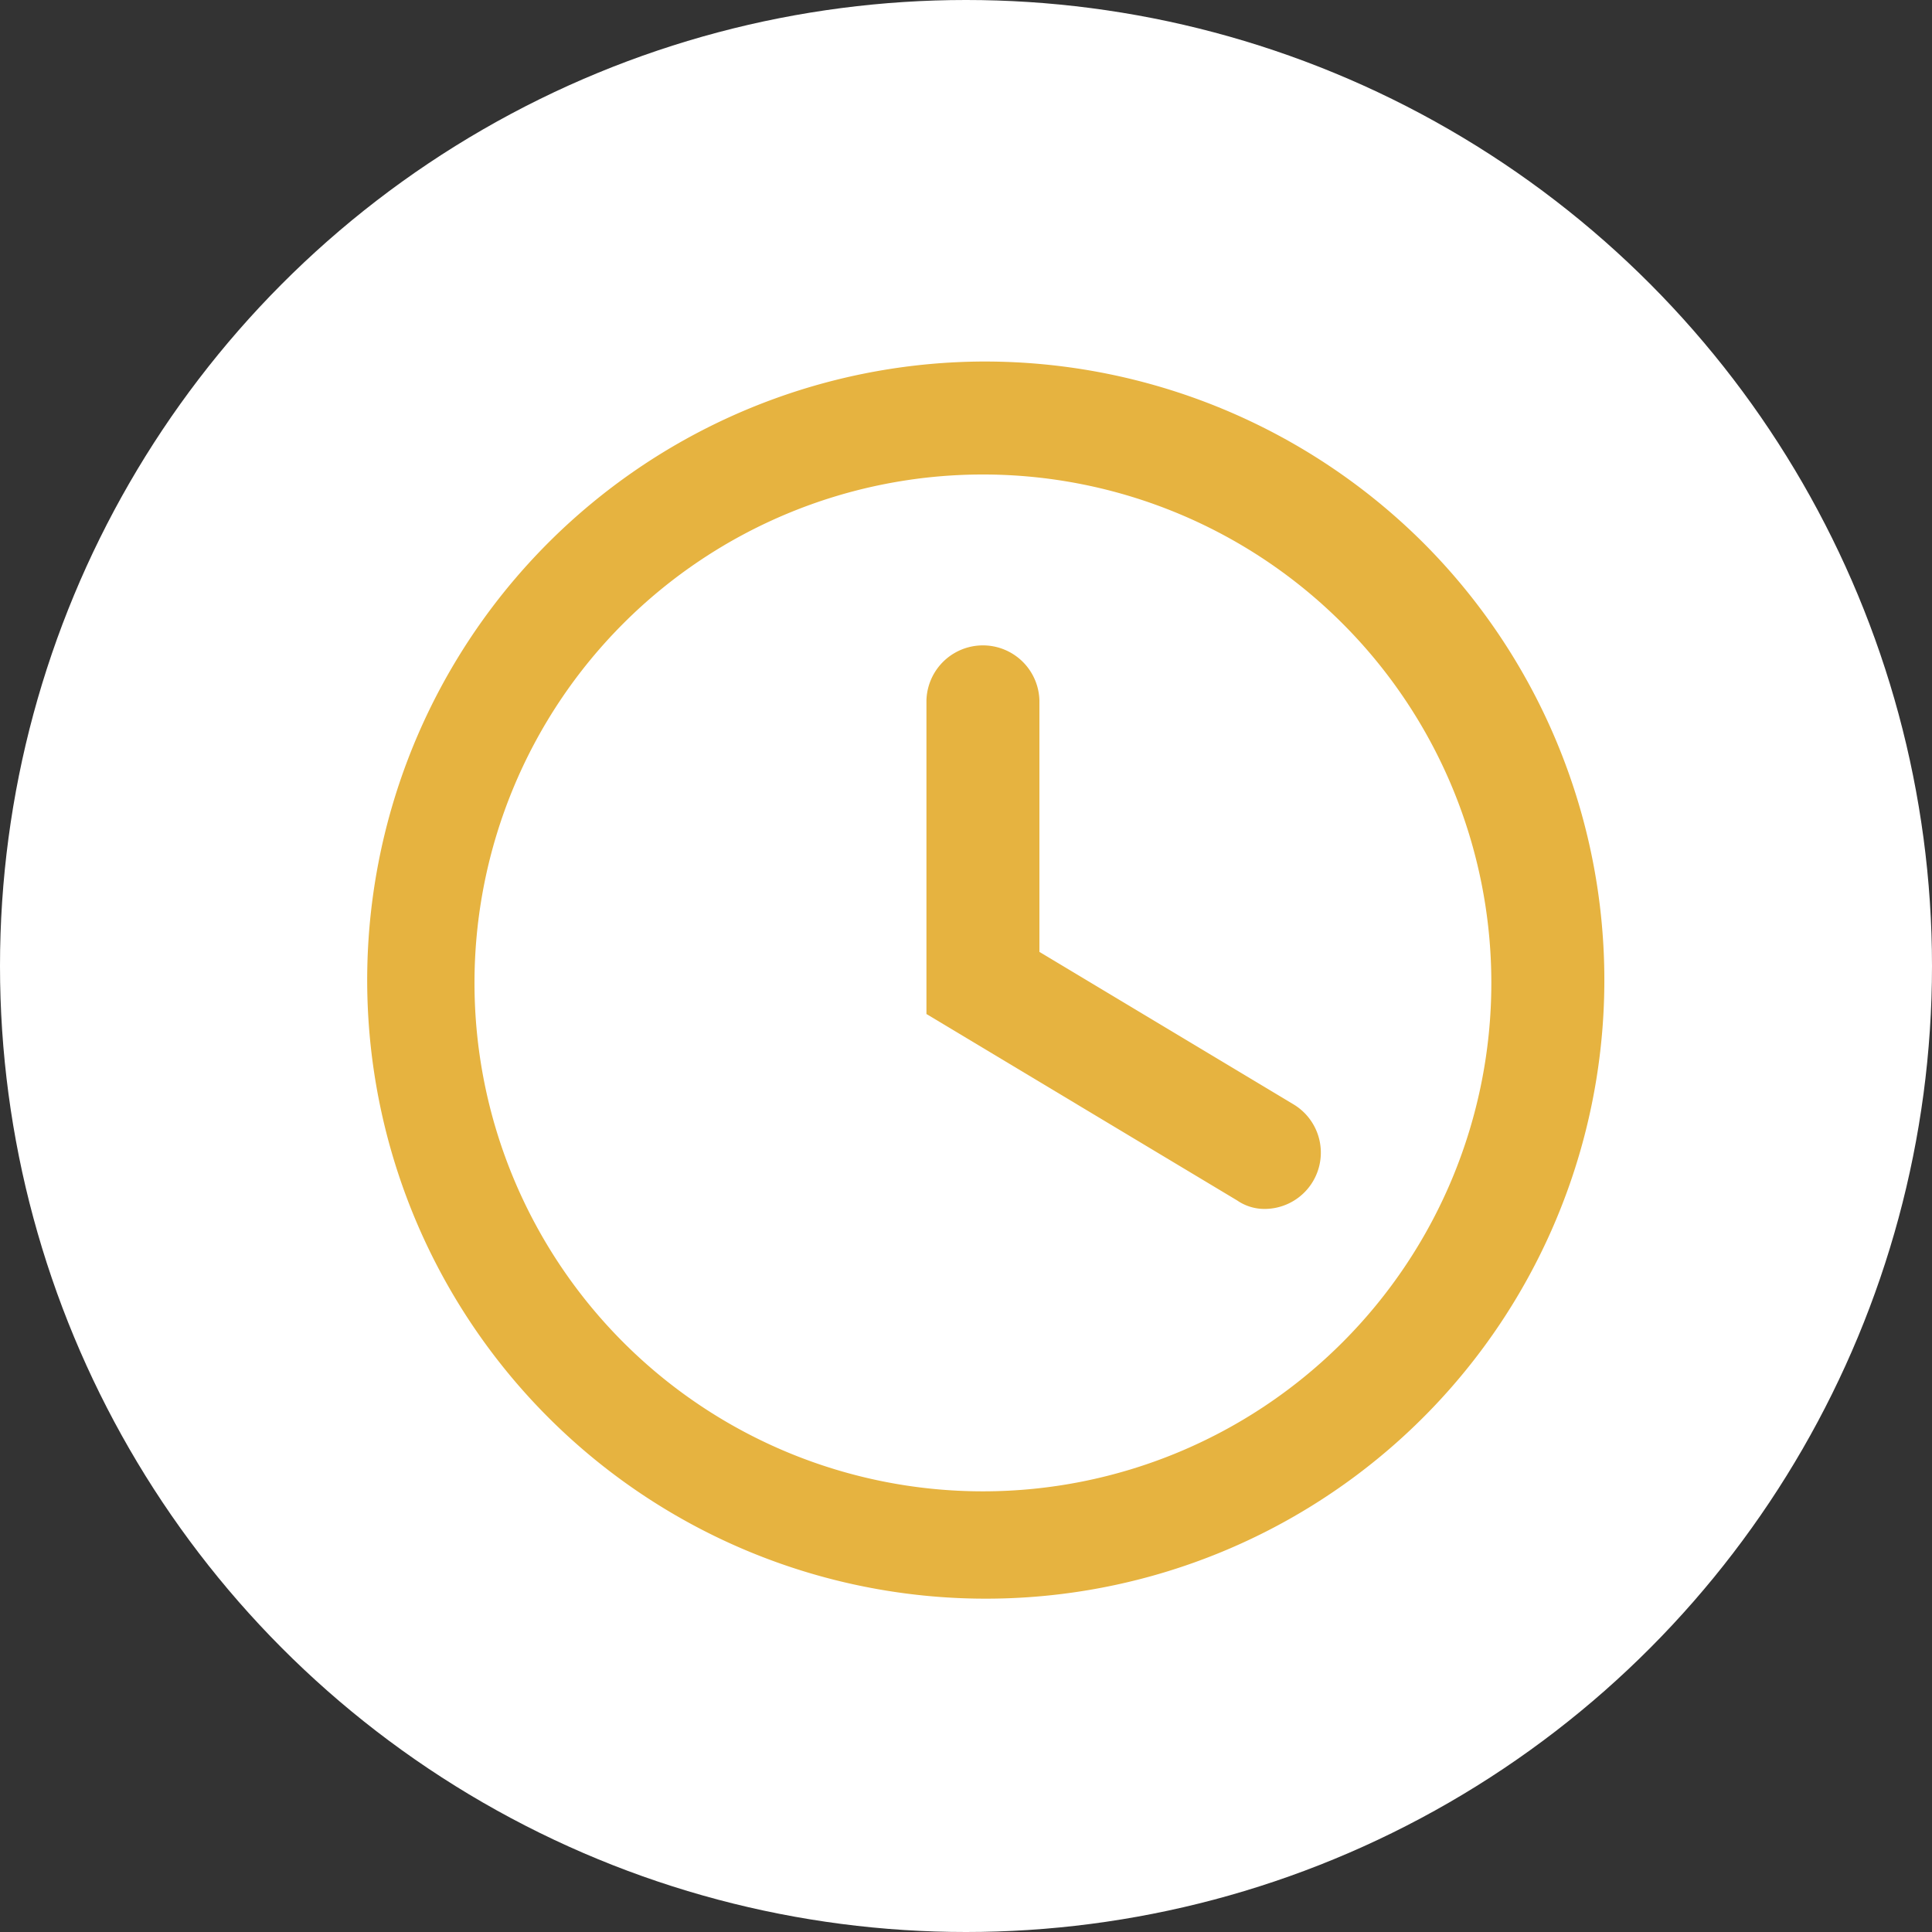 <svg xmlns="http://www.w3.org/2000/svg" width="57" height="57" viewBox="0 0 57 57">
  <rect x="0" y="0" width="57" height="57" fill="#333333" stroke="none"/>
  <g id="Raggruppa_2648" data-name="Raggruppa 2648" transform="translate(-712 -998)">
    <circle id="Ellisse_165" data-name="Ellisse 165" cx="28.5" cy="28.5" r="28.5" transform="translate(712 998)" fill="#fff"/>
    <g id="Raggruppa_2642" data-name="Raggruppa 2642" transform="translate(302.999 134)">
      <g id="Layer_2" data-name="Layer 2" transform="translate(418 873)">
        <g id="invisible_box" data-name="invisible box">
          <rect id="Rettangolo_299" data-name="Rettangolo 299" width="40" height="40" transform="translate(0.001)" fill="none"/>
        </g>
        <g id="icons_Q2" data-name="icons Q2" transform="translate(1.667 1.666)">
          <path id="Tracciato_812" data-name="Tracciato 812" d="M20.333,5.333a15,15,0,1,1-15,15,15,15,0,0,1,15-15m0-3.333A18.25,18.25,0,1,0,33.322,7.345,18.333,18.333,0,0,0,20.333,2Z" transform="translate(-2 -2)" fill="#e6b340"/>
          <path id="Tracciato_813" data-name="Tracciato 813" d="M32,28.667a1.417,1.417,0,0,1-.833-.25L22,22.917v-9.25a1.667,1.667,0,0,1,3.333,0v7.417l7.5,4.5A1.661,1.661,0,0,1,32,28.667Z" transform="translate(-5.333 -3.666)" fill="#e6b340"/>
        </g>
      </g>
    </g>
  </g>
</svg>
